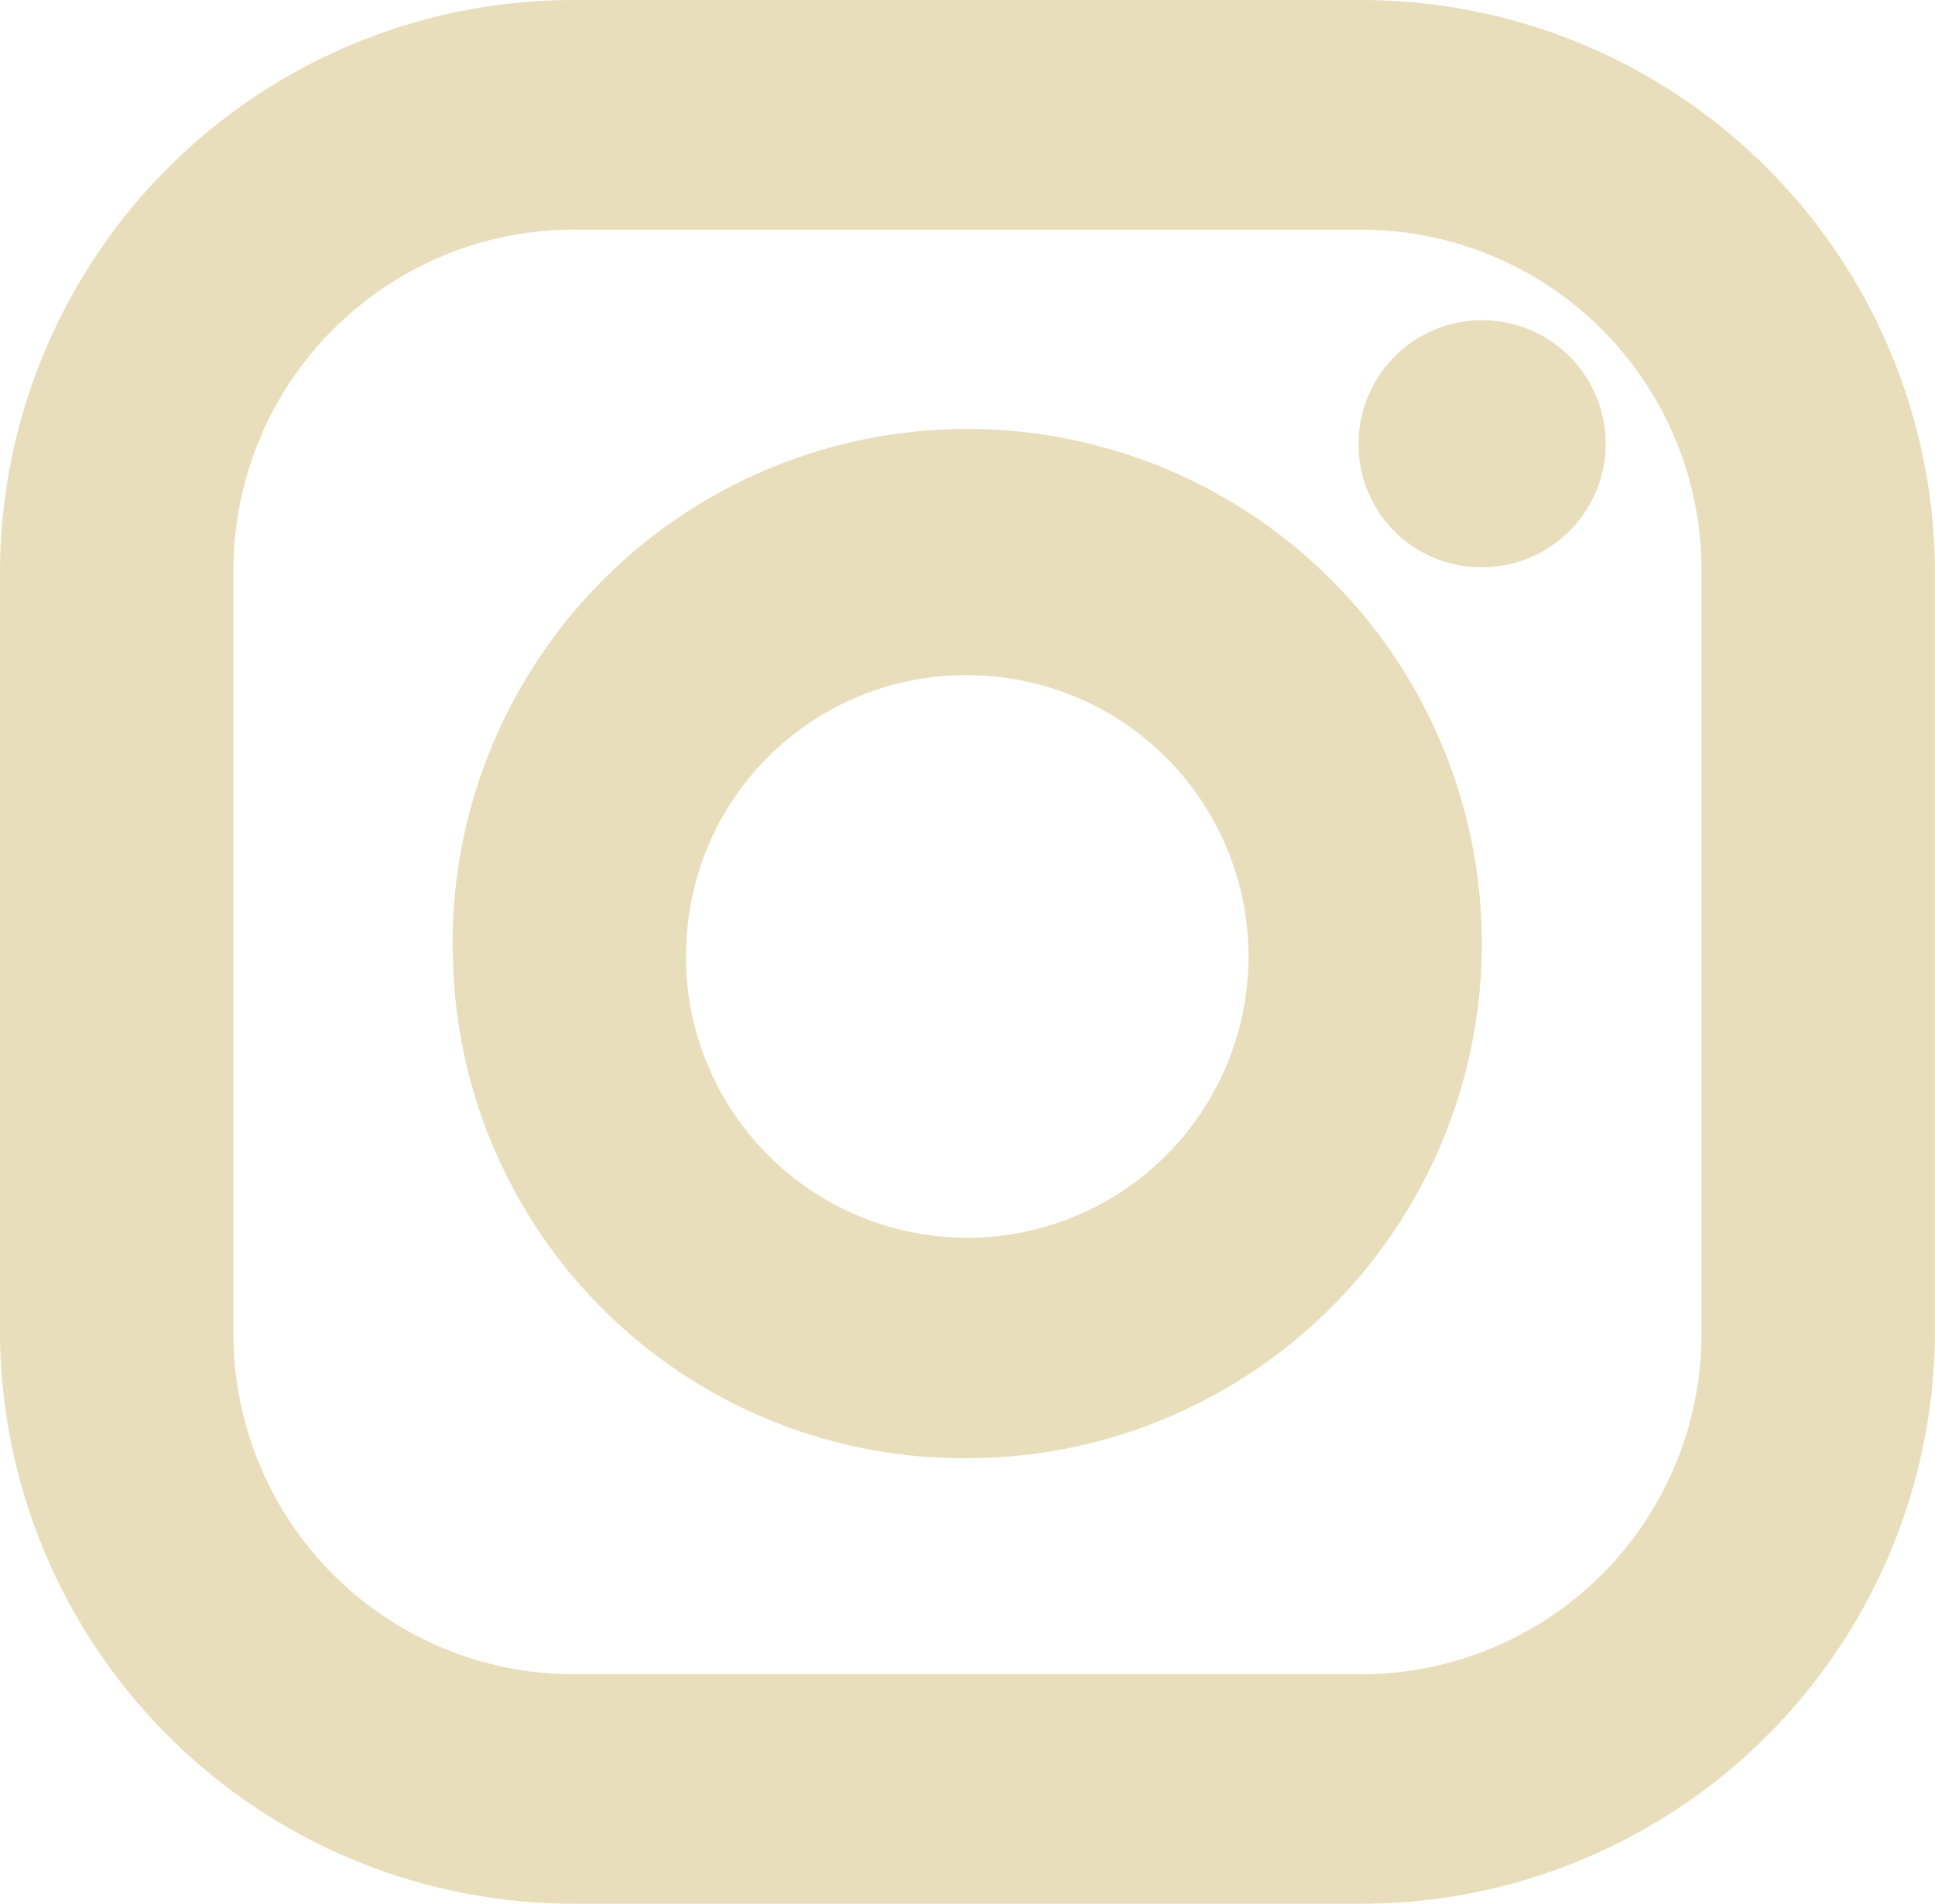 <svg xmlns="http://www.w3.org/2000/svg" width="31.782" height="31.269" viewBox="0 0 31.782 31.269"><path d="M9.468,31.269A9.42,9.42,0,0,1,0,21.954V9.314A9.419,9.419,0,0,1,9.468,0H22.315a9.419,9.419,0,0,1,9.466,9.314V21.954a9.419,9.419,0,0,1-9.466,9.315ZM3.834,9.314V21.954A5.594,5.594,0,0,0,9.468,27.5H22.315a5.594,5.594,0,0,0,5.632-5.542V9.314a5.594,5.594,0,0,0-5.632-5.542H9.468A5.594,5.594,0,0,0,3.834,9.314Zm3.6,6.32a8.453,8.453,0,1,1,8.452,8.317A8.385,8.385,0,0,1,7.438,15.633Zm3.833,0a4.62,4.62,0,1,0,4.619-4.544A4.588,4.588,0,0,0,11.271,15.633ZM22.315,7.317a2.029,2.029,0,1,1,2.028,2A2.011,2.011,0,0,1,22.315,7.317Z" fill="#e9debc"/></svg>